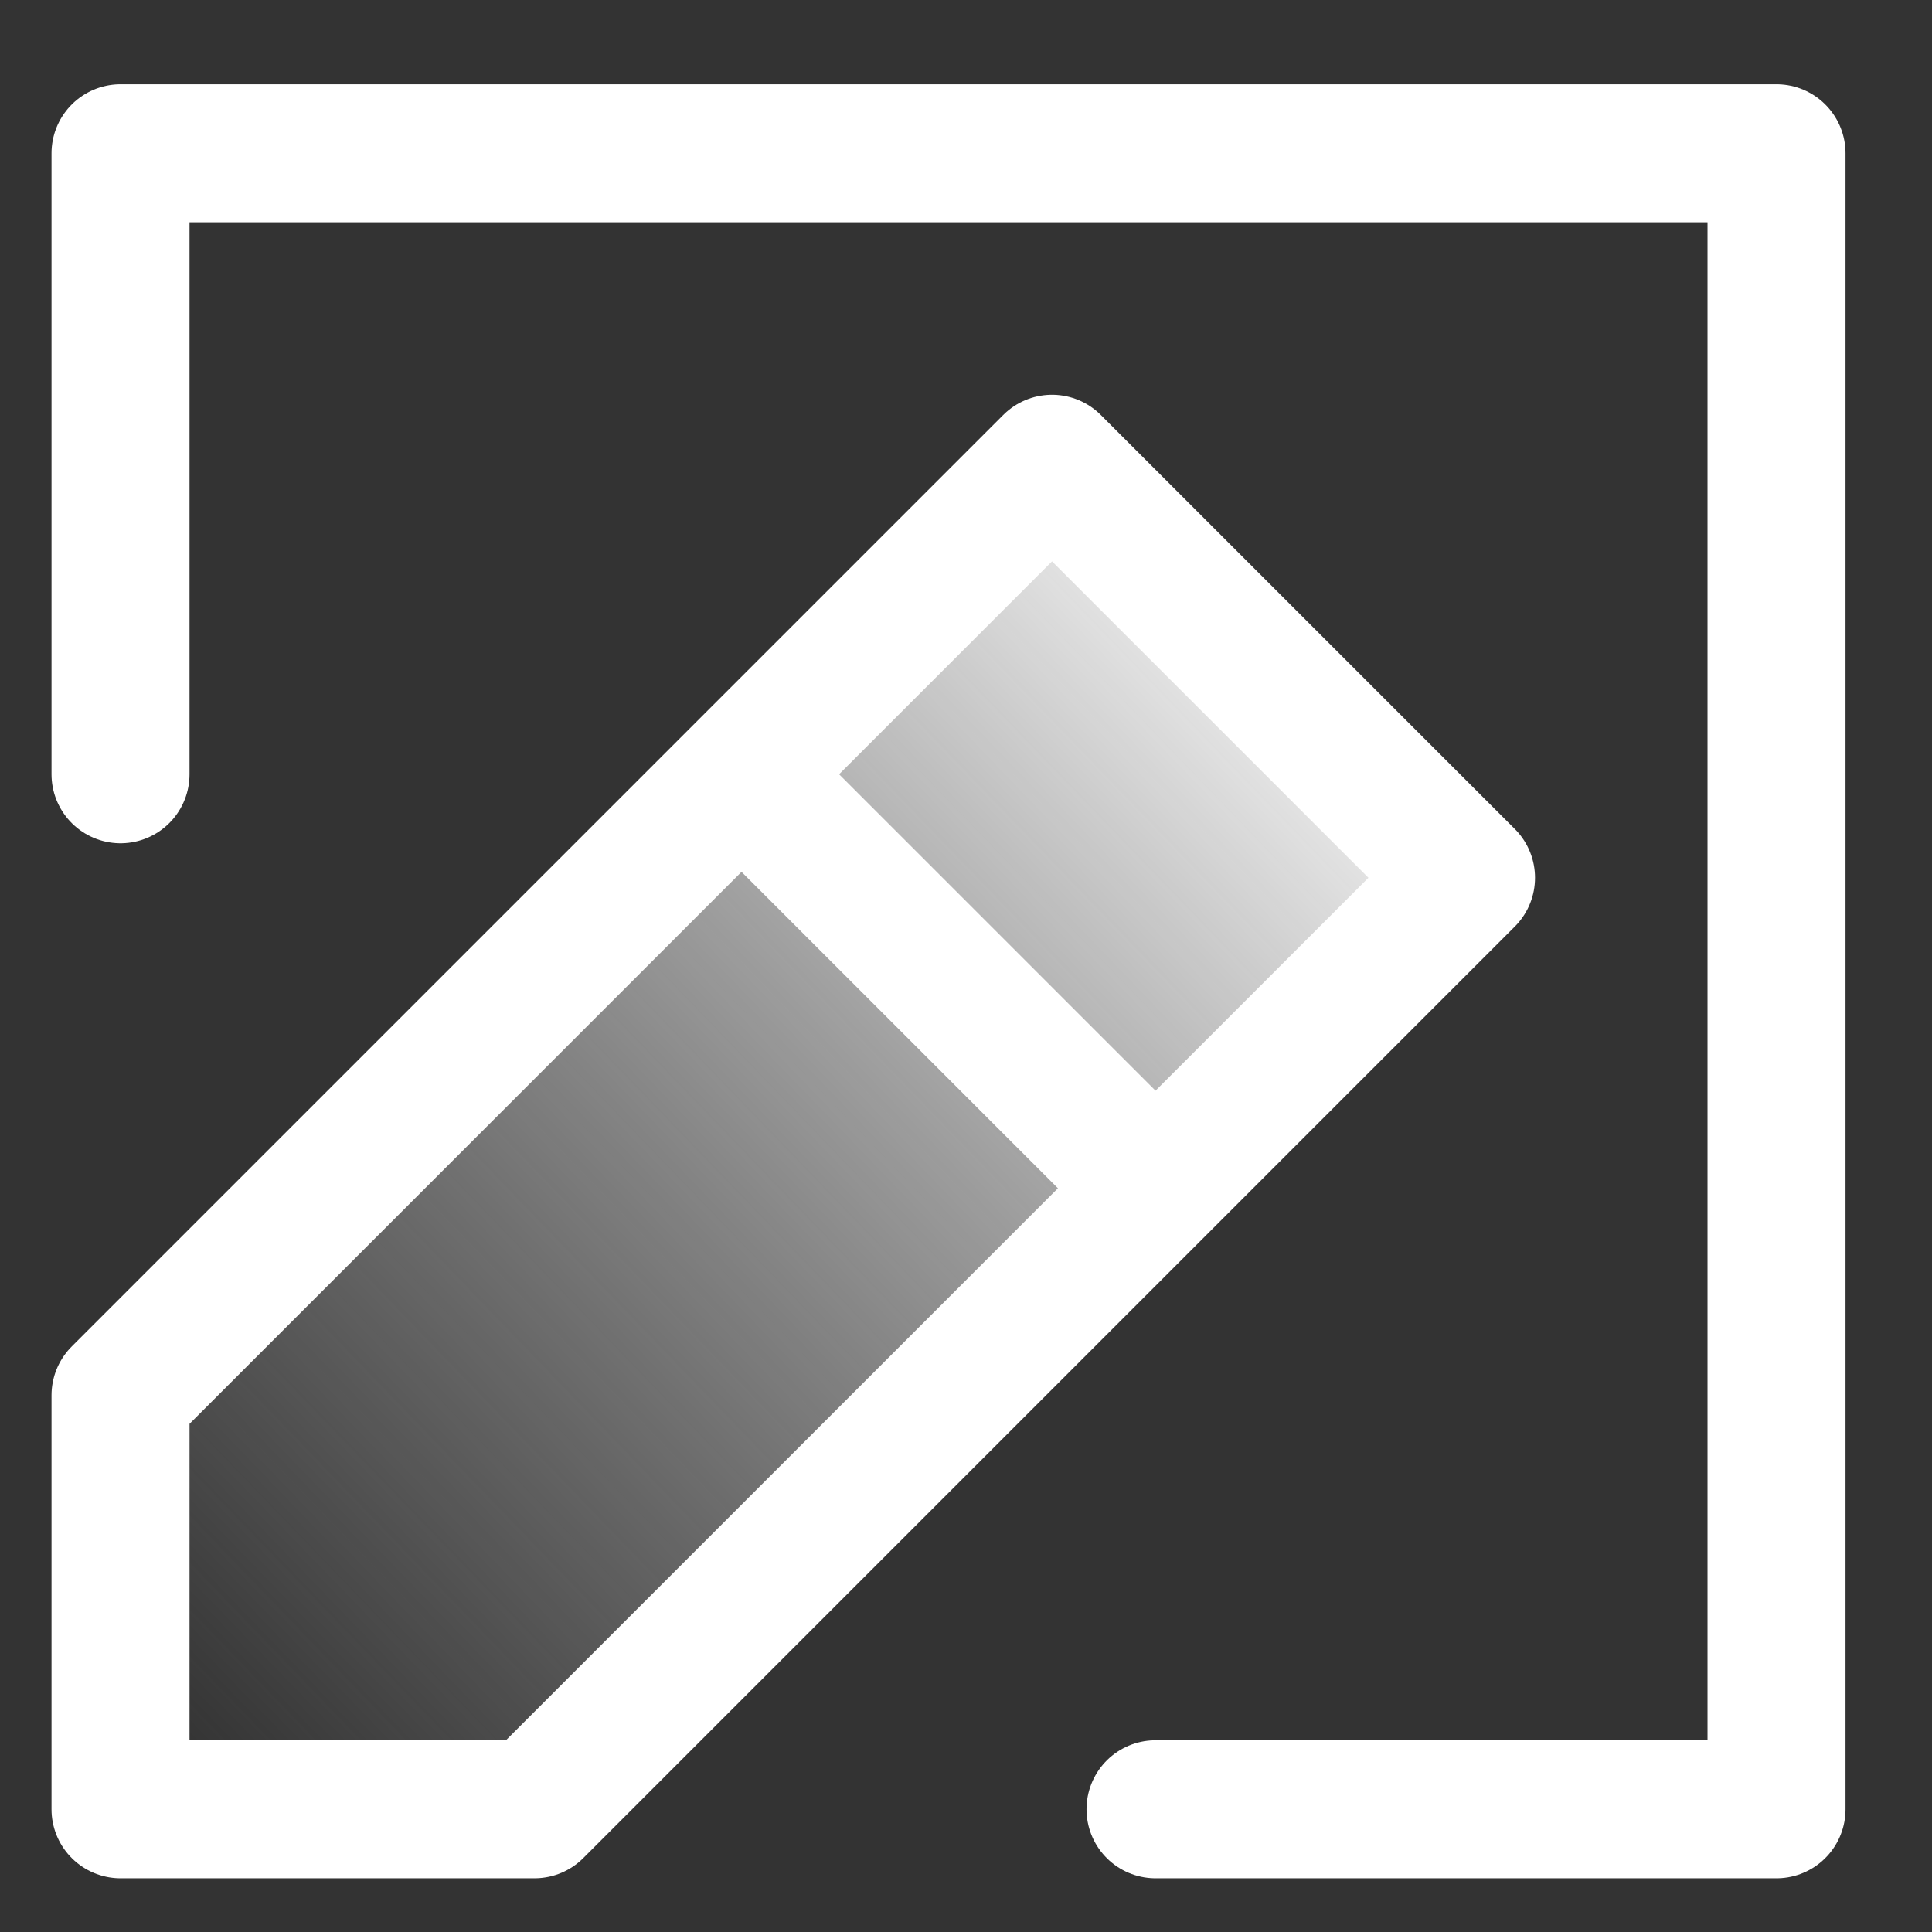 <svg width="21" height="21" viewBox="0 0 21 21" fill="none" xmlns="http://www.w3.org/2000/svg">
    <rect x="0" y="0" width="21" height="21" fill="#333333" stroke="none"/>
    <path d="M15.935 9.541L11.435 5.041L8.06 8.416L1.31 15.166V19.666H5.81L12.56 12.916L15.935 9.541Z" fill="url(#paint0_linear_335_2782)"/>
    <path d="M8.06 8.416L1.31 15.166V19.666H5.81L12.56 12.916M8.06 8.416L11.435 5.041L15.935 9.541L12.56 12.916M8.06 8.416L12.56 12.916M12.56 19.666H19.31V1.666H1.31V8.416" stroke="white" stroke-width="1.5" stroke-linecap="round" stroke-linejoin="round"/>
    <defs>
        <linearGradient id="paint0_linear_335_2782" x1="15.131" y1="6.809" x2="2.113" y2="19.345" gradientUnits="userSpaceOnUse">
            <stop stop-color="white"/>
            <stop offset="1" stop-color="#C6C6C6" stop-opacity="0"/>
        </linearGradient>
    </defs>
</svg>
